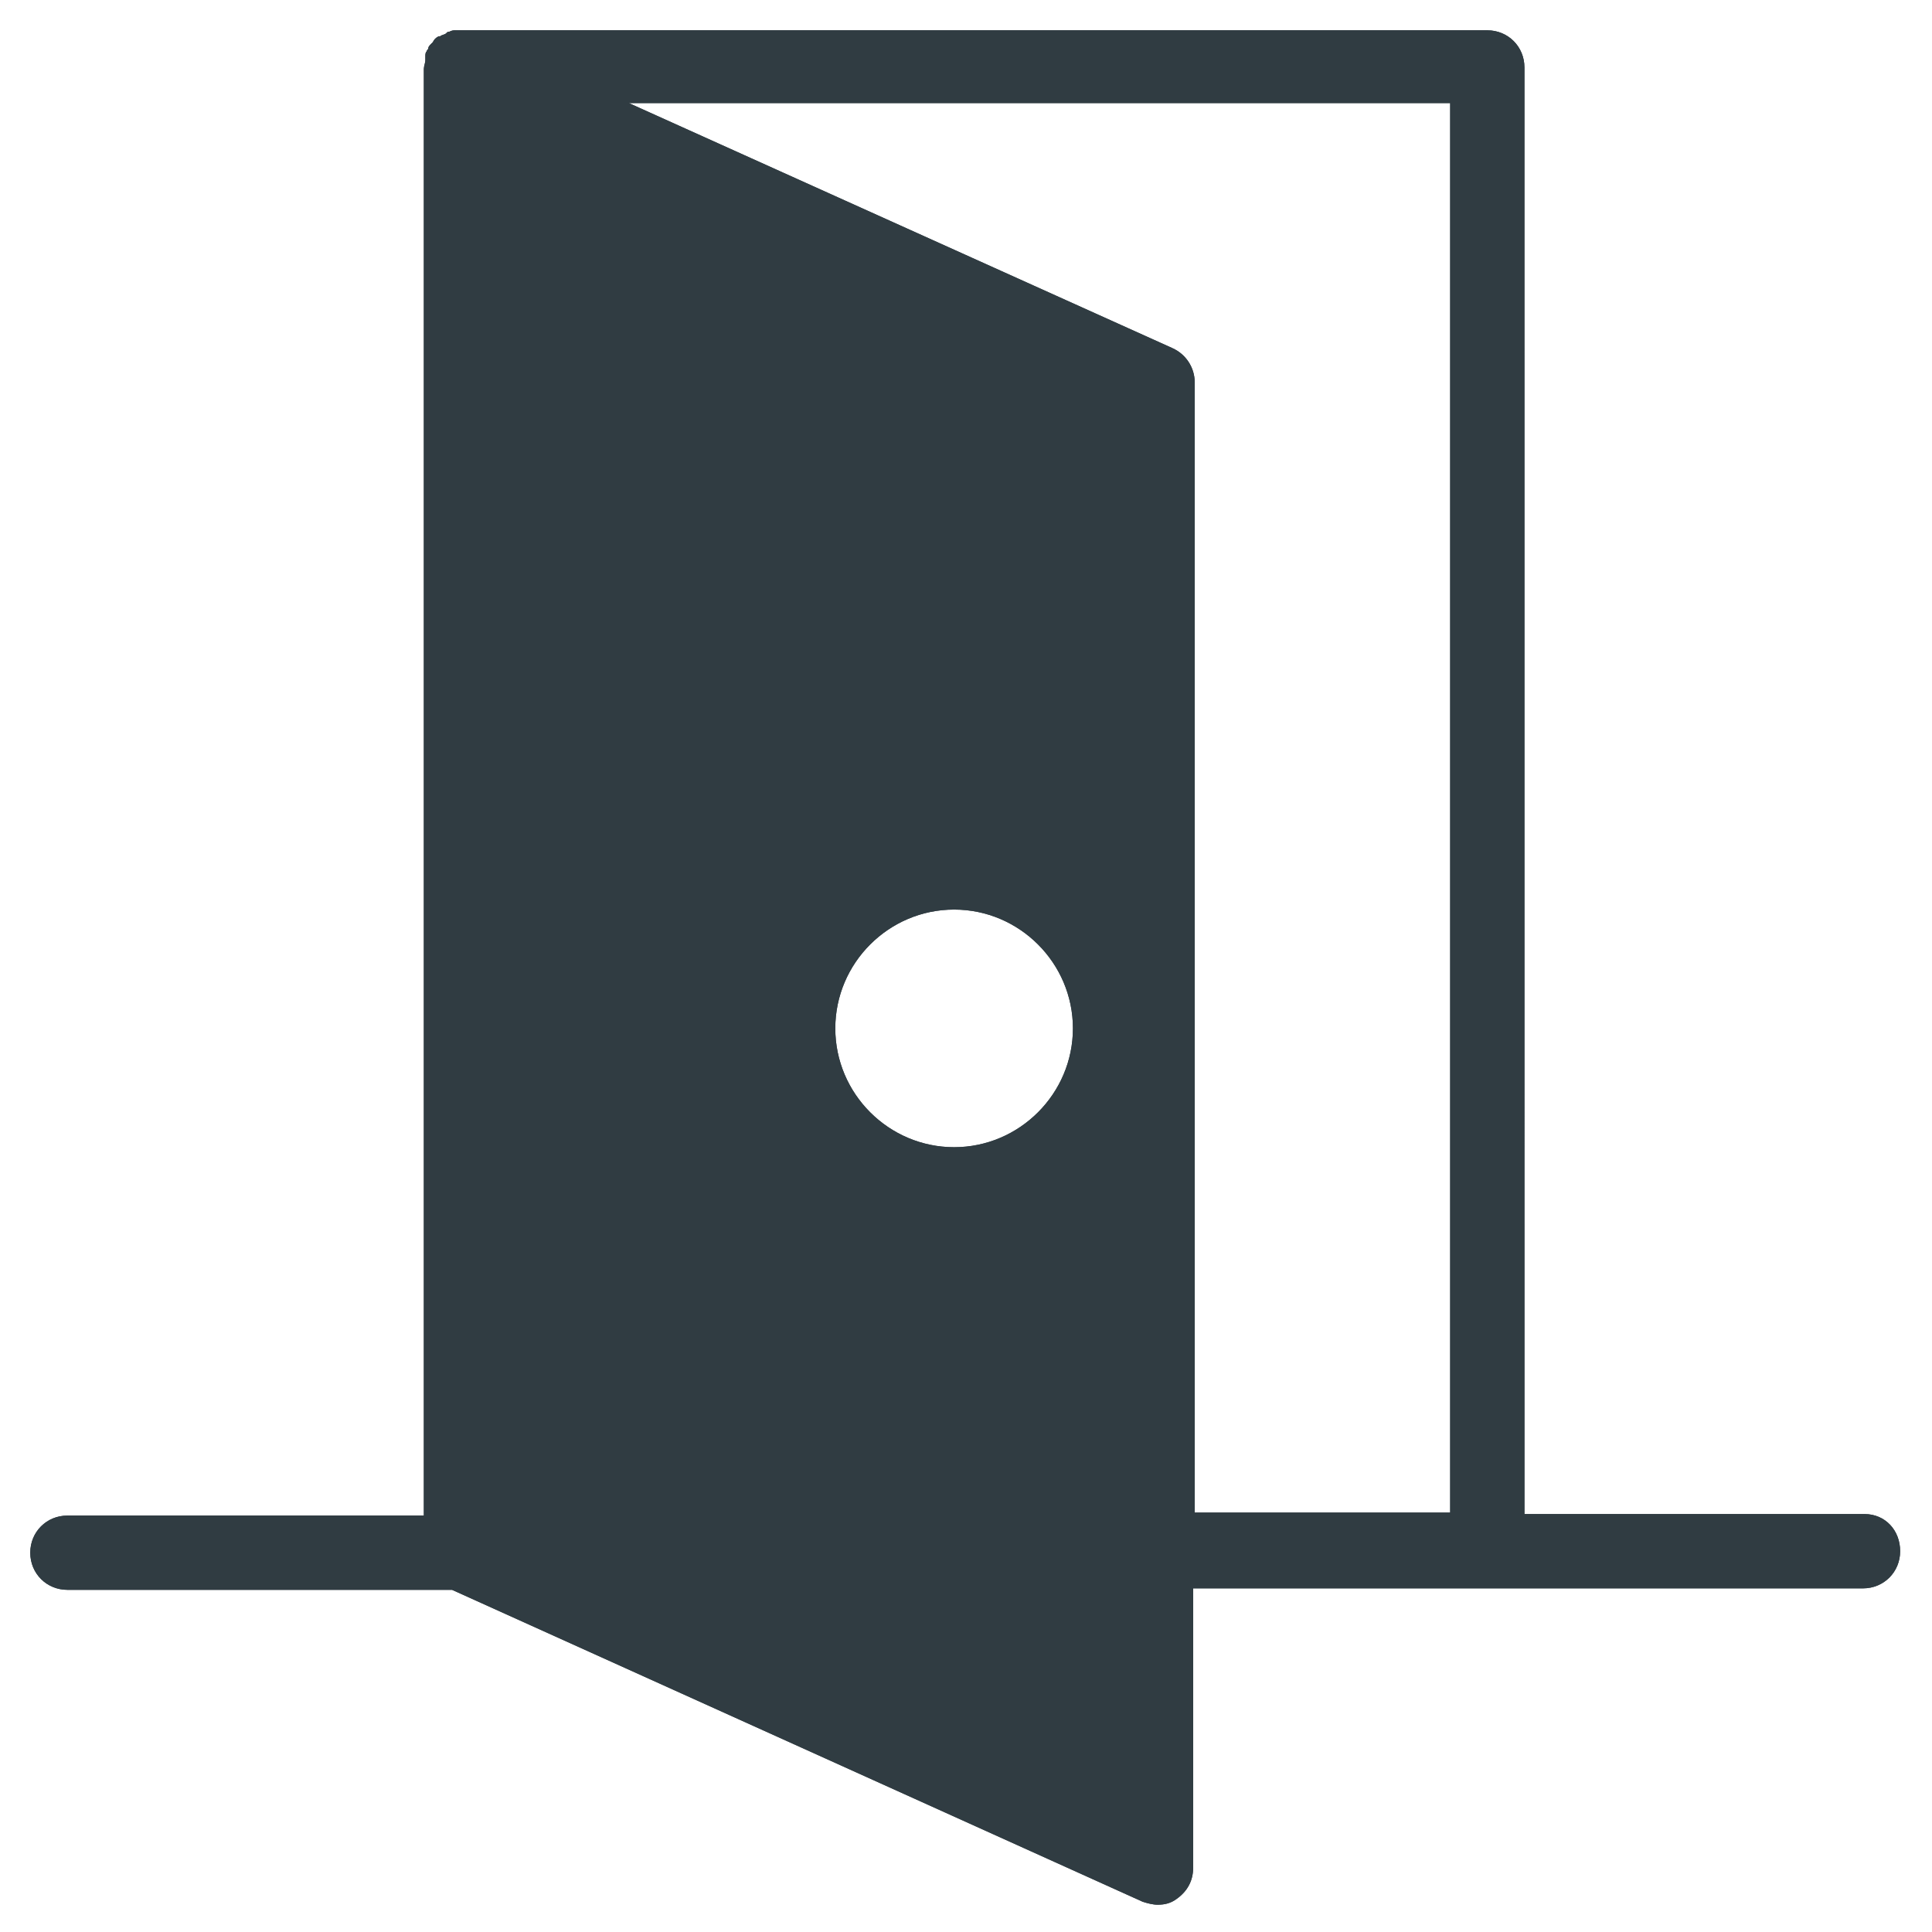 <?xml version="1.0" encoding="UTF-8"?>
<!-- Uploaded to: SVG Repo, www.svgrepo.com, Generator: SVG Repo Mixer Tools -->
<svg width="800px" height="800px" version="1.1" viewBox="144 144 512 512" xmlns="http://www.w3.org/2000/svg">
 <g fill="#303c42">
  <path d="m638.13 545.24h-90.133l-0.004-383.37c0-5.512-4.328-9.84-9.84-9.84h-272.37-0.395-0.789c-0.395 0-0.789 0-1.574 0.395-0.395 0-0.395 0-0.789 0.395-0.395 0.395-1.18 0.395-1.574 0.789h-0.395c-0.789 0.395-1.18 0.789-1.574 1.574l-0.395 0.395c-0.395 0.395-0.789 0.789-0.789 1.18 0 0.395-0.395 0.395-0.395 0.789-0.395 0.395-0.395 0.789-0.395 1.574v0.789c0 0.789-0.395 1.574-0.395 2.363v383.37h-94.465c-5.512 0-9.84 4.328-9.84 9.84s4.328 9.84 9.84 9.84h101.94l183.02 82.656c1.18 0.395 2.754 0.789 3.938 0.789 1.969 0 3.543-0.395 5.117-1.574 2.754-1.969 4.328-4.723 4.328-8.266v-73.996h177.52c5.512 0 9.84-4.328 9.84-9.84 0.012-5.523-3.926-9.852-9.434-9.852zm-241.28-97.219c-17.32 0-31.488-14.168-31.488-31.488s14.168-31.488 31.488-31.488c17.32 0 31.488 14.168 31.488 31.488-0.004 17.316-14.172 31.488-31.488 31.488zm57.859-211.76-144.06-64.945h217.66v373.53h-67.699v-299.53c0-3.934-2.363-7.477-5.902-9.051z"/>
  <path d="m638.13 545.24h-90.133l-0.004-383.37c0-5.512-4.328-9.84-9.84-9.84h-272.37-0.395-0.789c-0.395 0-0.789 0-1.574 0.395-0.395 0-0.395 0-0.789 0.395-0.395 0.395-1.18 0.395-1.574 0.789h-0.395c-0.789 0.395-1.18 0.789-1.574 1.574l-0.395 0.395c-0.395 0.395-0.789 0.789-0.789 1.18 0 0.395-0.395 0.395-0.395 0.789-0.395 0.395-0.395 0.789-0.395 1.574v0.789c0 0.789-0.395 1.574-0.395 2.363v383.37h-94.465c-5.512 0-9.84 4.328-9.84 9.84s4.328 9.84 9.84 9.84h101.94l183.02 82.656c1.18 0.395 2.754 0.789 3.938 0.789 1.969 0 3.543-0.395 5.117-1.574 2.754-1.969 4.328-4.723 4.328-8.266v-73.996h177.52c5.512 0 9.84-4.328 9.84-9.84 0.012-5.523-3.926-9.852-9.434-9.852zm-241.28-97.219c-17.32 0-31.488-14.168-31.488-31.488s14.168-31.488 31.488-31.488c17.32 0 31.488 14.168 31.488 31.488-0.004 17.316-14.172 31.488-31.488 31.488zm57.859-211.76-144.06-64.945h217.66v373.53h-67.699v-299.53c0-3.934-2.363-7.477-5.902-9.051z"/>
 </g>
</svg>